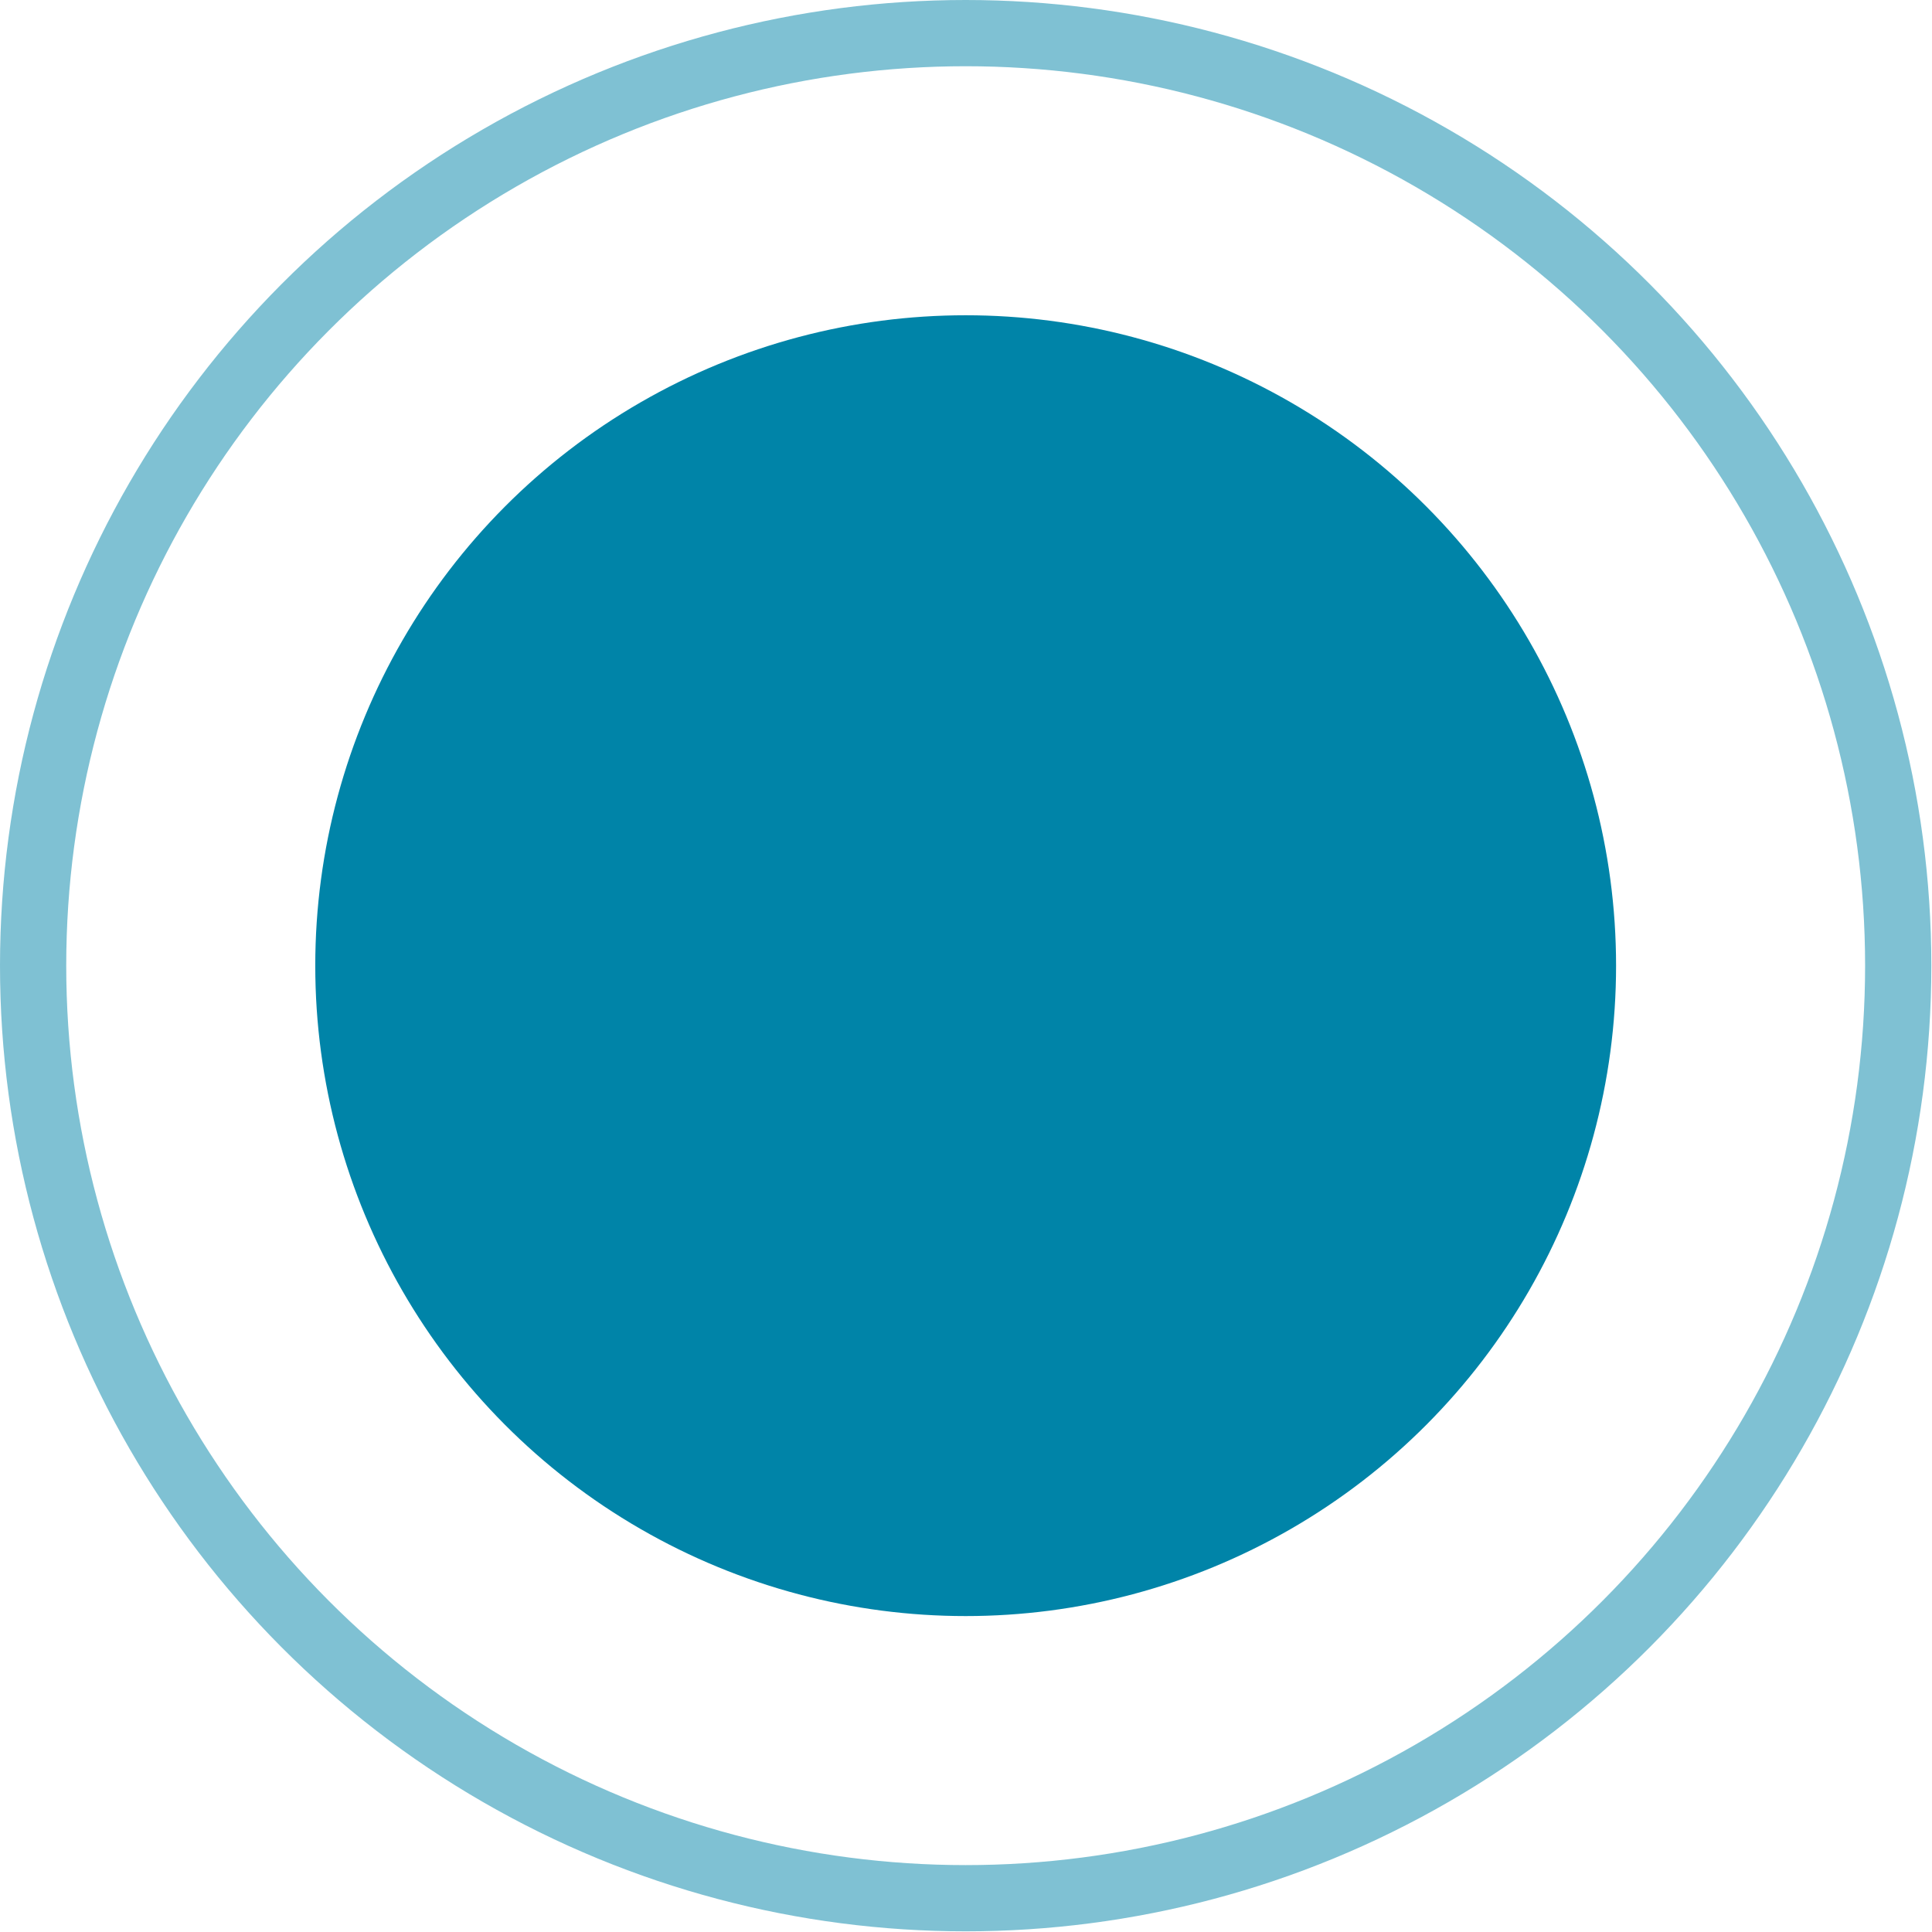 <svg xmlns="http://www.w3.org/2000/svg" id="Isolation_Mode61491683d8907" data-name="Isolation Mode" viewBox="0 0 29.17 29.17" aria-hidden="true" width="29px" height="29px"><defs><linearGradient class="cerosgradient" data-cerosgradient="true" id="CerosGradient_idf9c1e8643" gradientUnits="userSpaceOnUse" x1="50%" y1="100%" x2="50%" y2="0%"><stop offset="0%" stop-color="#d1d1d1"/><stop offset="100%" stop-color="#d1d1d1"/></linearGradient><linearGradient/><style>.cls-1-61491683d8907{fill:none;stroke:#0084a8;stroke-miterlimit:10;opacity:0.5;}.cls-2-61491683d8907{fill:#0084a8;}</style></defs><circle class="cls-1-61491683d8907" cx="14.58" cy="14.58" r="14.08"/><circle class="cls-2-61491683d8907" cx="14.58" cy="14.58" r="9.82"/></svg>